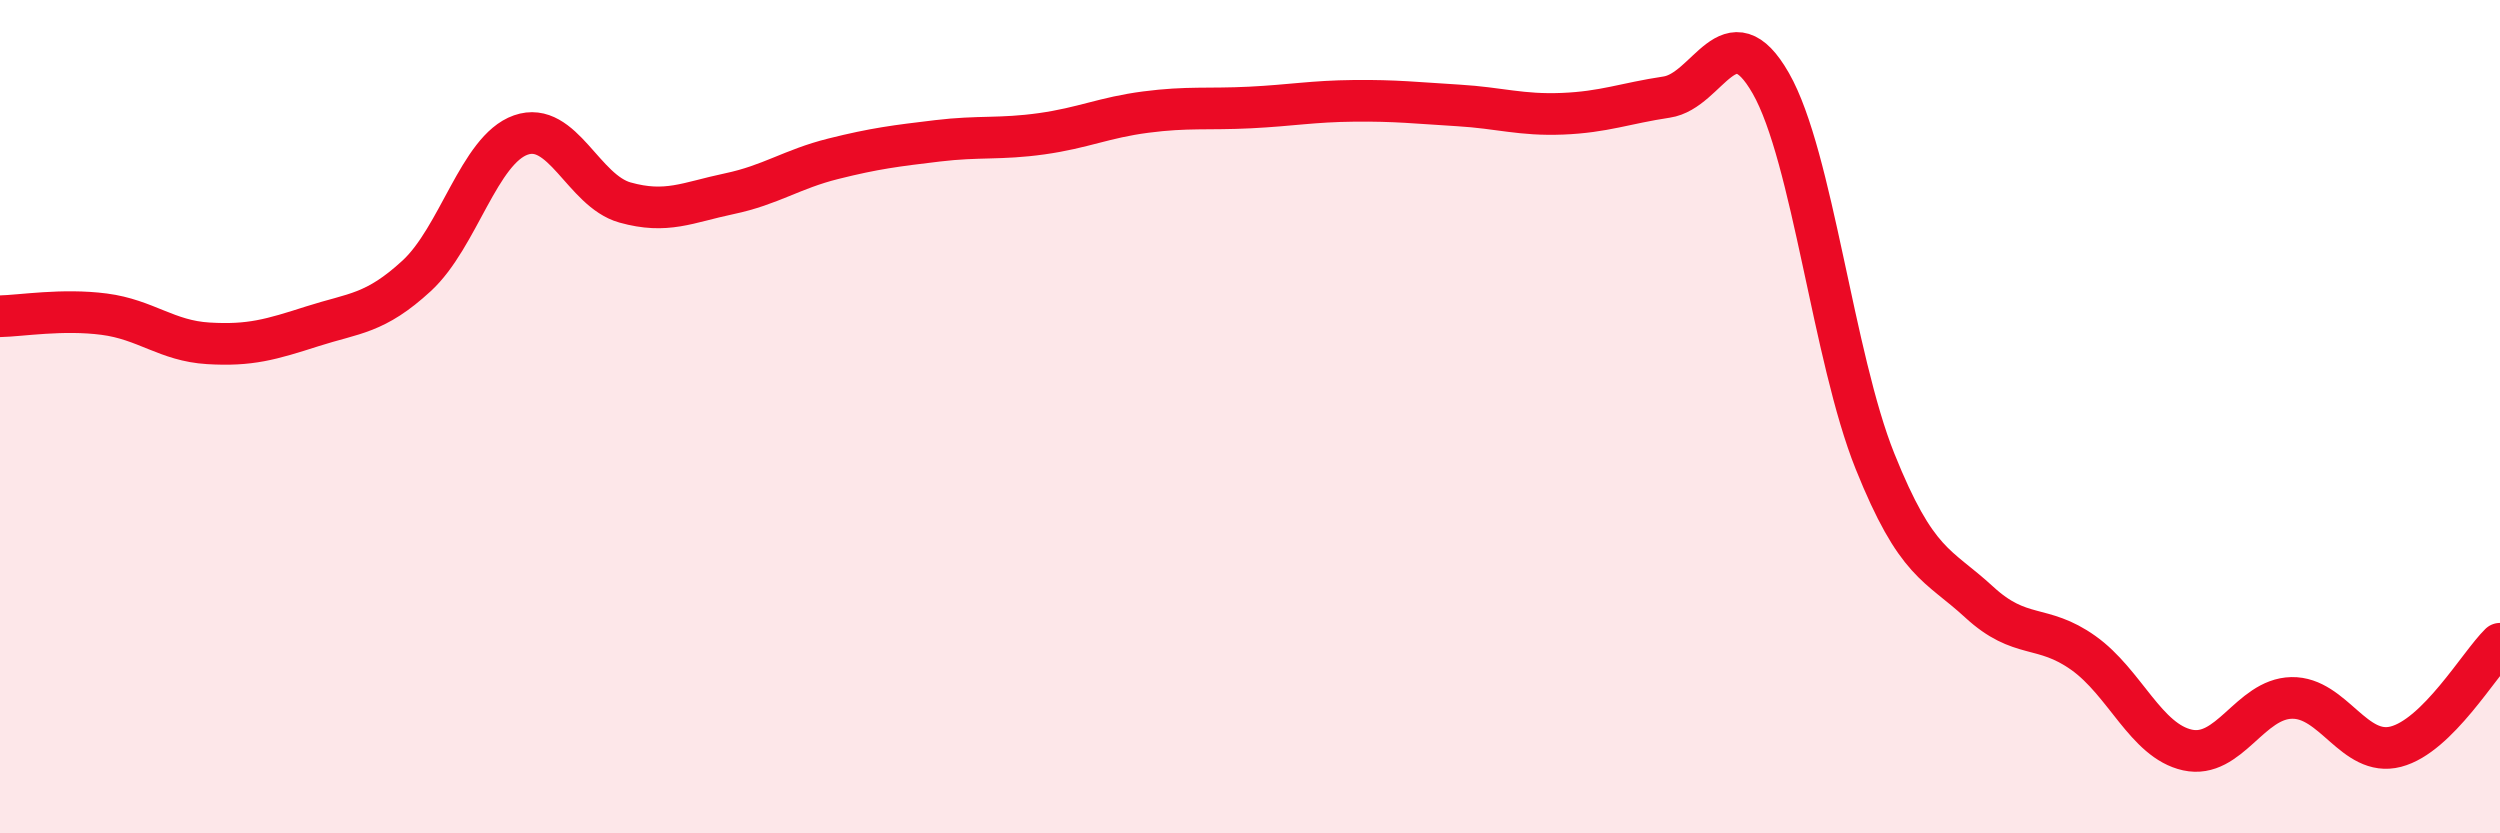 
    <svg width="60" height="20" viewBox="0 0 60 20" xmlns="http://www.w3.org/2000/svg">
      <path
        d="M 0,7.59 C 0.5,7.58 1.5,7.41 2.5,7.54 C 3.5,7.67 4,8.18 5,8.24 C 6,8.3 6.5,8.15 7.5,7.83 C 8.5,7.51 9,7.54 10,6.62 C 11,5.7 11.5,3.59 12.5,3.24 C 13.5,2.89 14,4.58 15,4.86 C 16,5.14 16.5,4.86 17.5,4.65 C 18.5,4.44 19,4.06 20,3.81 C 21,3.56 21.5,3.5 22.5,3.38 C 23.5,3.26 24,3.35 25,3.21 C 26,3.07 26.5,2.82 27.5,2.69 C 28.5,2.56 29,2.63 30,2.58 C 31,2.53 31.5,2.43 32.5,2.42 C 33.5,2.41 34,2.47 35,2.53 C 36,2.59 36.5,2.77 37.5,2.73 C 38.5,2.69 39,2.48 40,2.33 C 41,2.18 41.5,0.25 42.5,2 C 43.5,3.75 44,8.58 45,11.07 C 46,13.56 46.5,13.53 47.5,14.45 C 48.5,15.37 49,14.96 50,15.67 C 51,16.38 51.5,17.78 52.5,18 C 53.5,18.22 54,16.77 55,16.75 C 56,16.73 56.5,18.18 57.5,17.92 C 58.5,17.66 59.5,15.94 60,15.45L60 20L0 20Z"
        fill="#EB0A25"
        opacity="0.1"
        stroke-linecap="round"
        stroke-linejoin="round"
      />
      <path
        d="M 0,7.59 C 0.5,7.58 1.5,7.41 2.5,7.54 C 3.5,7.67 4,8.18 5,8.24 C 6,8.3 6.5,8.15 7.5,7.83 C 8.5,7.51 9,7.54 10,6.62 C 11,5.7 11.5,3.59 12.5,3.24 C 13.5,2.89 14,4.58 15,4.86 C 16,5.14 16.5,4.86 17.5,4.65 C 18.5,4.44 19,4.06 20,3.81 C 21,3.56 21.5,3.5 22.5,3.38 C 23.5,3.26 24,3.35 25,3.21 C 26,3.07 26.5,2.82 27.5,2.69 C 28.5,2.56 29,2.63 30,2.58 C 31,2.53 31.5,2.43 32.5,2.42 C 33.5,2.41 34,2.47 35,2.53 C 36,2.59 36.5,2.77 37.5,2.73 C 38.5,2.69 39,2.48 40,2.33 C 41,2.18 41.5,0.25 42.5,2 C 43.5,3.75 44,8.58 45,11.07 C 46,13.56 46.5,13.53 47.5,14.45 C 48.5,15.37 49,14.96 50,15.67 C 51,16.38 51.5,17.78 52.5,18 C 53.5,18.22 54,16.77 55,16.75 C 56,16.73 56.5,18.18 57.5,17.92 C 58.5,17.66 59.5,15.94 60,15.45"
        stroke="#EB0A25"
        stroke-width="1"
        fill="none"
        stroke-linecap="round"
        stroke-linejoin="round"
      />
    </svg>
  